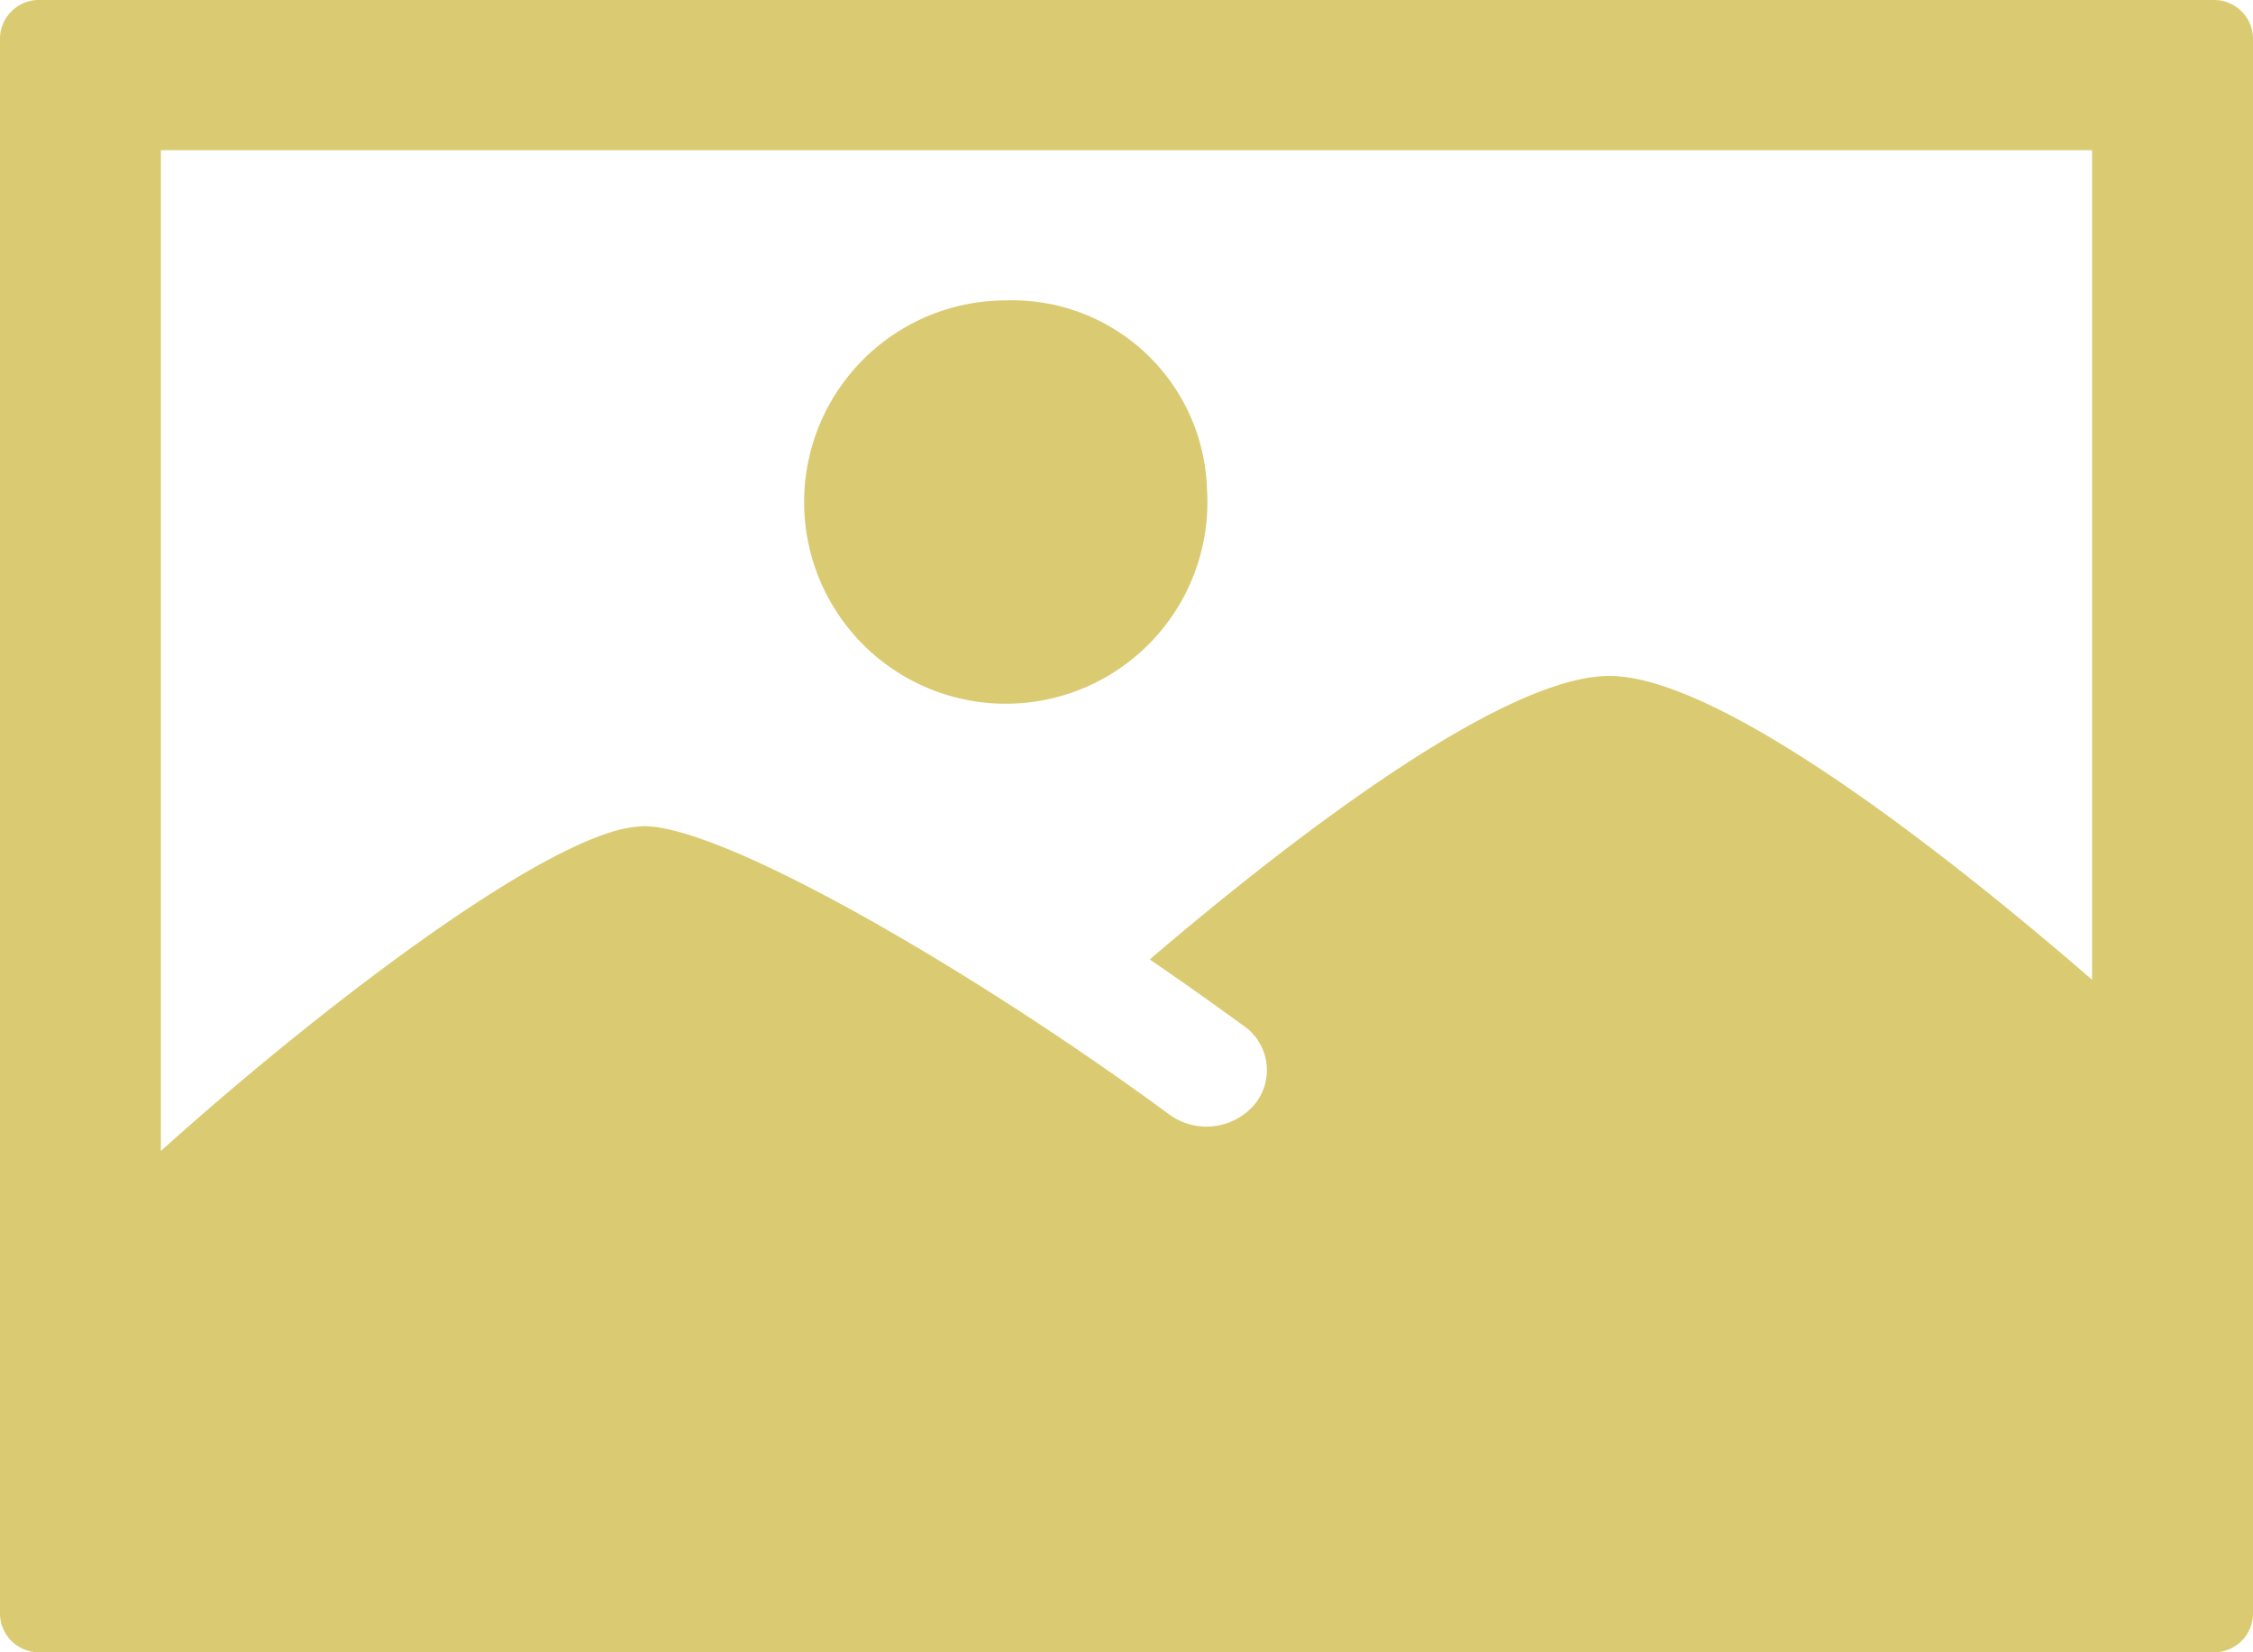 <svg xmlns="http://www.w3.org/2000/svg" width="30" height="22" viewBox="0 0 30 22">
  <defs>
    <style>
      .cls-1 {
        fill: #dacb73;
        fill-rule: evenodd;
      }
    </style>
  </defs>
  <path id="icon-color1.svg" class="cls-1" d="M303.071,582.5a2.685,2.685,0,1,1-2.678-2.5A2.593,2.593,0,0,1,303.071,582.5ZM287,576.5v21a0.519,0.519,0,0,0,.536.5h28.928a0.519,0.519,0,0,0,.536-0.5v-21a0.519,0.519,0,0,0-.536-0.5H287.536A0.519,0.519,0,0,0,287,576.5Zm27.857,1.5v11.045c-1.673-1.45-4.882-4.045-6.428-4.045-1.47,0-4.414,2.318-6.12,3.775,0.639,0.436,1.1.775,1.255,0.886a0.718,0.718,0,0,1,.134,1.053,0.841,0.841,0,0,1-1.128.125c-2.509-1.846-5.9-3.839-7-3.839a1.806,1.806,0,0,0-.269.035c-1.317.3-4.161,2.492-6.159,4.29V578h25.714Z" transform="translate(-287 -576)"/>
</svg>
